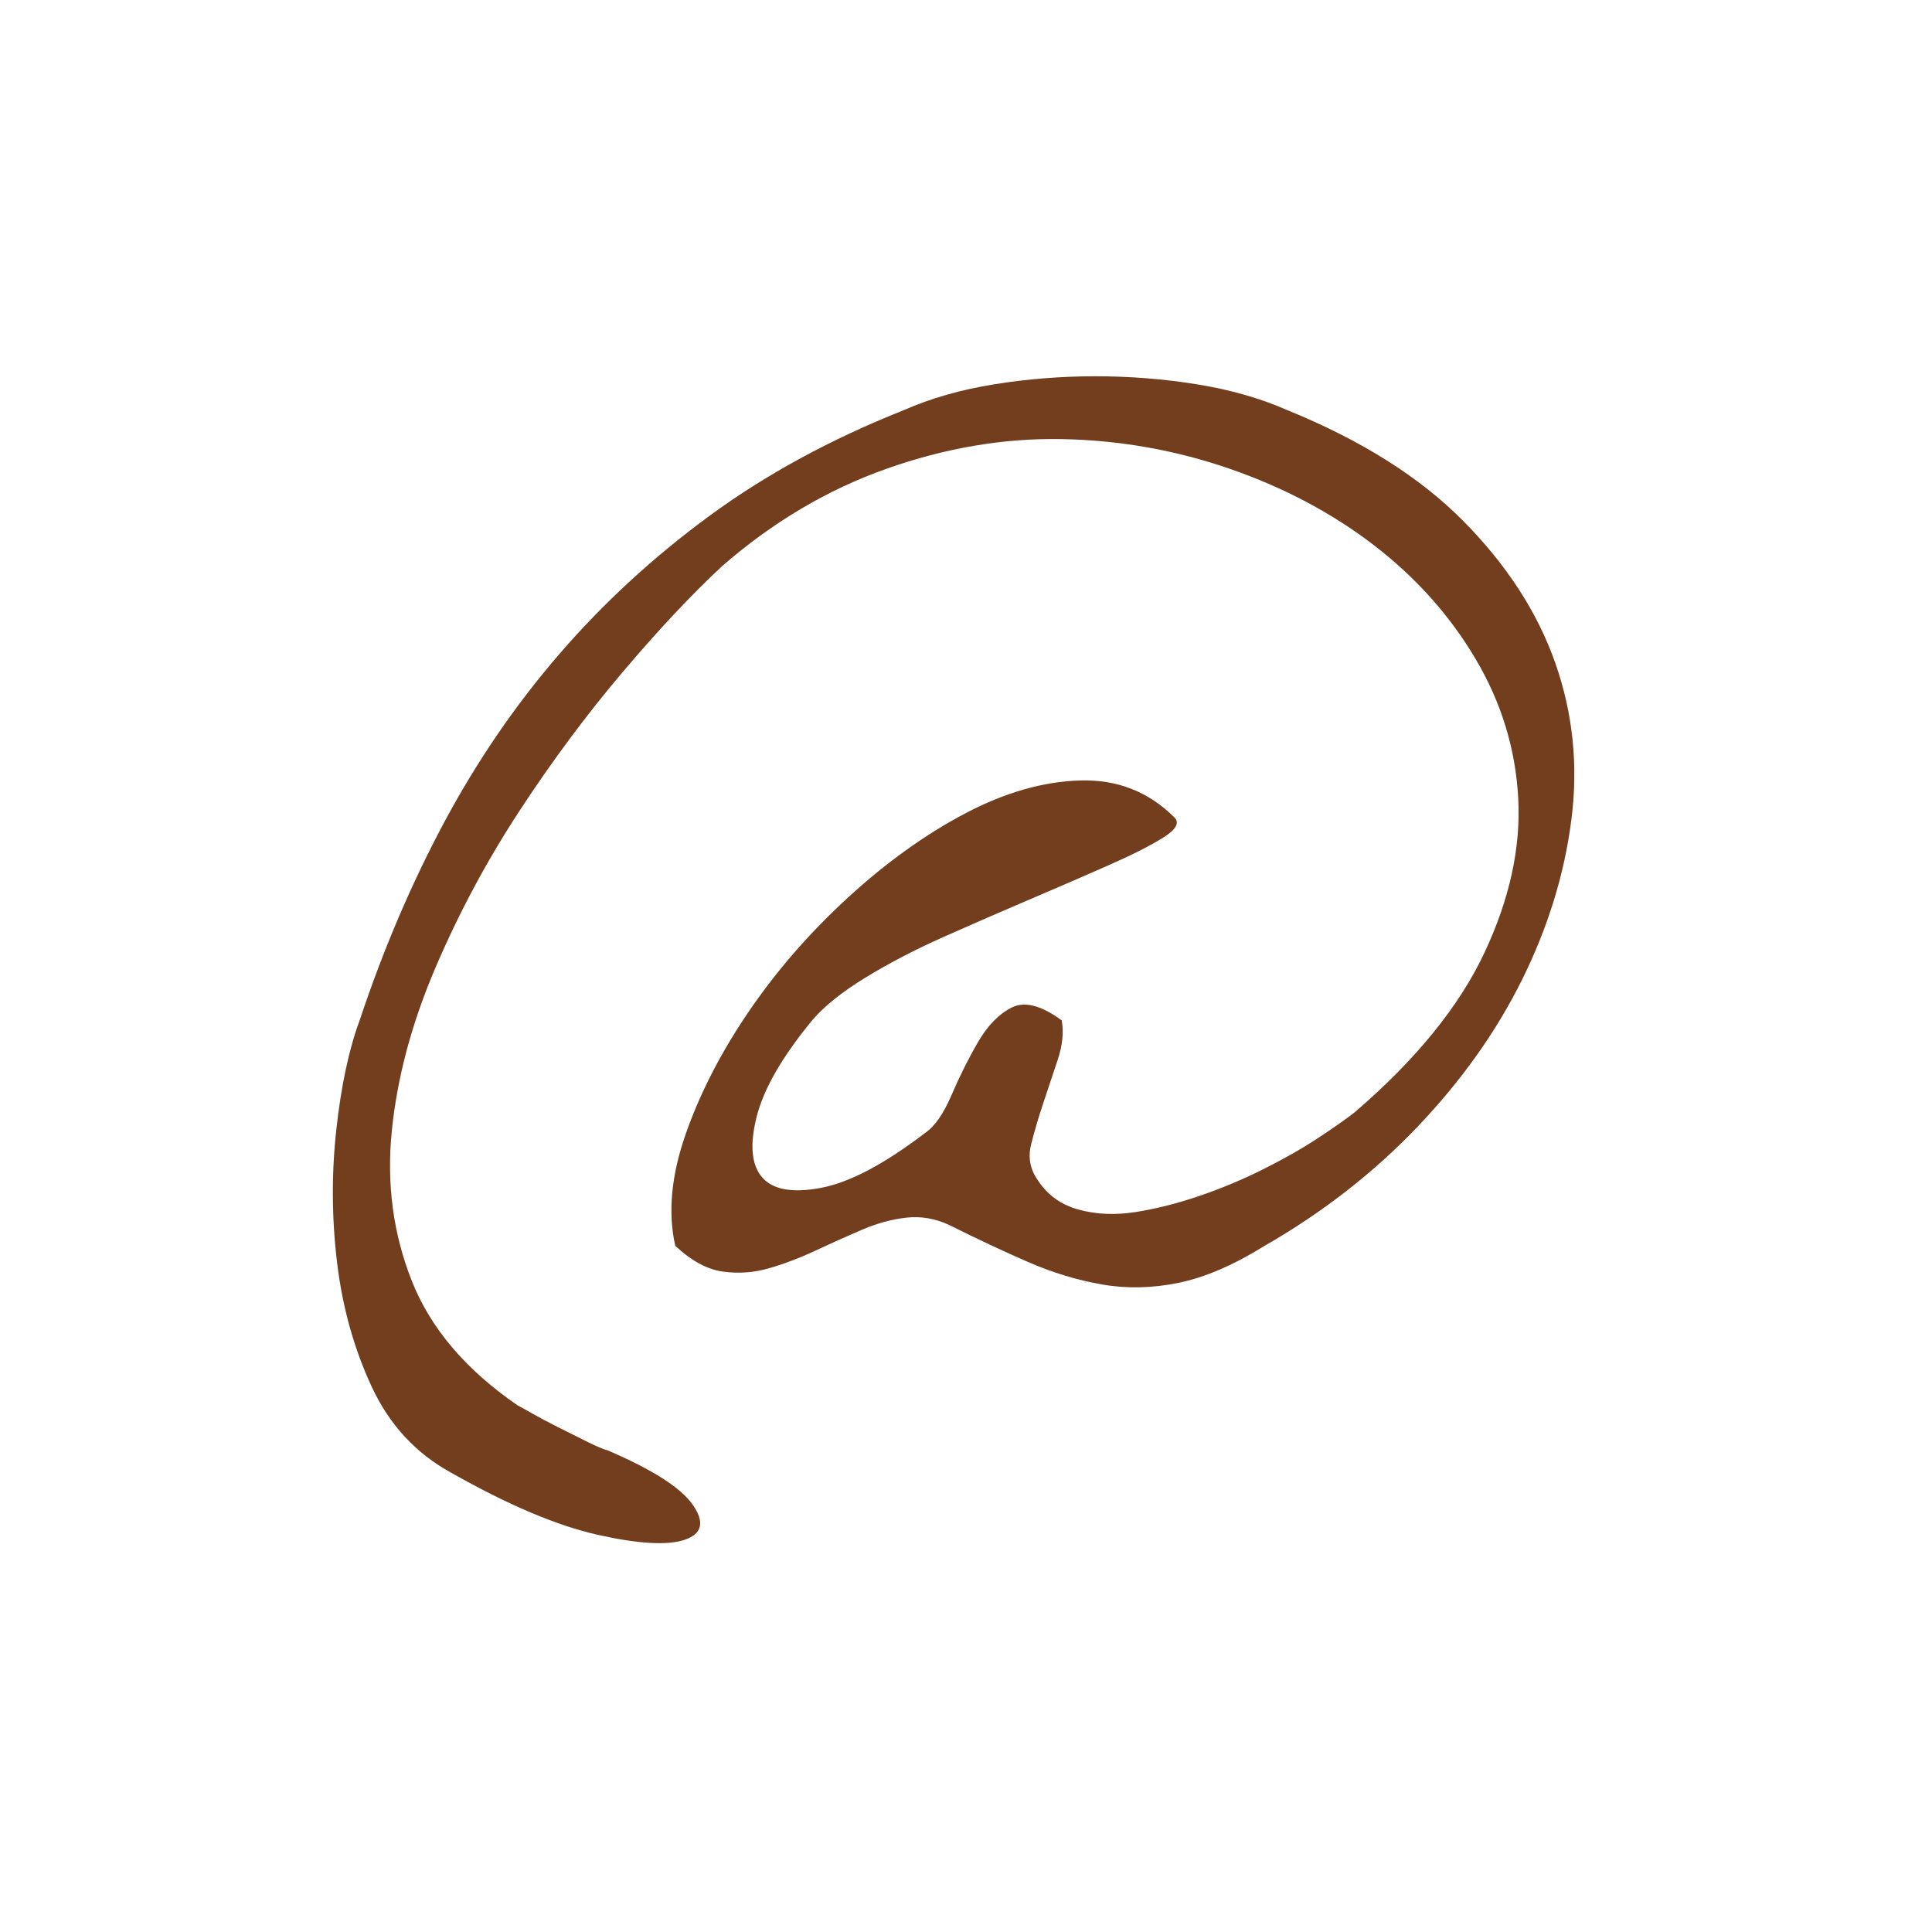 <svg xmlns="http://www.w3.org/2000/svg" xmlns:xlink="http://www.w3.org/1999/xlink" width="1000" zoomAndPan="magnify" viewBox="0 0 750 750" height="1000" preserveAspectRatio="xMidYMid meet" version="1.0"><defs><g/></defs><g fill="#733e1e" fill-opacity="1"><g transform="translate(117.733, 565.519)"><g><path d="M 57.516 6.25 C 43.754 -1.25 33.438 -12.395 26.562 -27.188 C 19.688 -41.988 15.207 -58.035 13.125 -75.328 C 11.039 -92.617 10.938 -109.805 12.812 -126.891 C 14.688 -143.984 17.707 -158.156 21.875 -169.406 C 31.039 -196.906 41.977 -222.531 54.688 -246.281 C 67.406 -270.039 82.305 -291.816 99.391 -311.609 C 116.473 -331.41 135.953 -349.332 157.828 -365.375 C 179.711 -381.414 204.828 -395.066 233.172 -406.328 C 243.586 -410.91 255.254 -414.242 268.172 -416.328 C 281.086 -418.41 294.211 -419.453 307.547 -419.453 C 320.891 -419.453 334.02 -418.41 346.938 -416.328 C 359.852 -414.242 371.52 -410.91 381.938 -406.328 C 410.695 -394.648 433.516 -380.27 450.391 -363.188 C 467.266 -346.102 479.141 -327.766 486.016 -308.172 C 492.898 -288.586 494.984 -268.27 492.266 -247.219 C 489.555 -226.176 483.203 -205.551 473.203 -185.344 C 463.203 -165.133 449.66 -146.066 432.578 -128.141 C 415.492 -110.223 395.695 -94.805 373.188 -81.891 C 361.102 -74.391 349.957 -69.598 339.75 -67.516 C 329.539 -65.43 319.641 -65.223 310.047 -66.891 C 300.461 -68.555 290.879 -71.473 281.297 -75.641 C 271.711 -79.805 261.504 -84.598 250.672 -90.016 C 245.254 -92.516 239.734 -93.453 234.109 -92.828 C 228.484 -92.203 222.75 -90.641 216.906 -88.141 C 211.07 -85.641 205.031 -82.93 198.781 -80.016 C 192.531 -77.098 186.488 -74.805 180.656 -73.141 C 174.82 -71.473 168.883 -71.055 162.844 -71.891 C 156.801 -72.723 150.656 -76.055 144.406 -81.891 C 141.488 -94.805 142.844 -109.285 148.469 -125.328 C 154.094 -141.379 162.32 -157.32 173.156 -173.156 C 183.988 -188.988 196.801 -203.676 211.594 -217.219 C 226.395 -230.77 241.504 -241.609 256.922 -249.734 C 272.336 -257.859 287.234 -262.129 301.609 -262.547 C 315.992 -262.961 328.188 -258.172 338.188 -248.172 C 340.27 -246.086 338.812 -243.484 333.812 -240.359 C 328.812 -237.234 321.828 -233.691 312.859 -229.734 C 303.898 -225.773 293.797 -221.395 282.547 -216.594 C 271.297 -211.801 260.047 -206.906 248.797 -201.906 C 237.547 -196.906 227.332 -191.594 218.156 -185.969 C 208.988 -180.344 202.113 -174.82 197.531 -169.406 C 185.863 -155.238 178.676 -142.734 175.969 -131.891 C 173.258 -121.055 173.988 -113.242 178.156 -108.453 C 182.32 -103.66 189.926 -102.305 200.969 -104.391 C 212.008 -106.473 225.453 -113.555 241.297 -125.641 C 245.047 -128.141 248.484 -133.035 251.609 -140.328 C 254.734 -147.629 258.172 -154.508 261.922 -160.969 C 265.672 -167.426 270.047 -171.906 275.047 -174.406 C 280.047 -176.906 286.504 -175.238 294.422 -169.406 C 295.254 -164.82 294.734 -159.719 292.859 -154.094 C 290.984 -148.469 289.109 -142.836 287.234 -137.203 C 285.359 -131.578 283.797 -126.266 282.547 -121.266 C 281.297 -116.266 282.129 -111.68 285.047 -107.516 C 288.797 -101.68 294.109 -97.828 300.984 -95.953 C 307.859 -94.078 315.254 -93.766 323.172 -95.016 C 331.098 -96.266 339.332 -98.348 347.875 -101.266 C 356.414 -104.18 364.645 -107.617 372.562 -111.578 C 380.477 -115.535 387.457 -119.492 393.5 -123.453 C 399.551 -127.41 404.453 -130.848 408.203 -133.766 C 431.953 -154.191 448.723 -174.82 458.516 -195.656 C 468.305 -216.5 472.68 -236.504 471.641 -255.672 C 470.598 -274.836 465.078 -292.859 455.078 -309.734 C 445.078 -326.617 431.945 -341.312 415.688 -353.812 C 399.438 -366.312 380.789 -376.207 359.75 -383.5 C 338.707 -390.789 316.93 -394.645 294.422 -395.062 C 271.922 -395.477 249.207 -391.625 226.281 -383.5 C 203.363 -375.375 182.113 -362.77 162.531 -345.688 C 150.863 -334.852 138.047 -321.203 124.078 -304.734 C 110.117 -288.273 96.785 -270.352 84.078 -250.969 C 71.367 -231.594 60.426 -211.176 51.25 -189.719 C 42.082 -168.258 36.457 -147.211 34.375 -126.578 C 32.289 -105.953 34.895 -86.469 42.188 -68.125 C 49.488 -49.789 63.141 -33.75 83.141 -20 C 83.973 -19.582 85.848 -18.539 88.766 -16.875 C 91.68 -15.207 95.016 -13.438 98.766 -11.562 C 102.516 -9.688 106.266 -7.812 110.016 -5.938 C 113.766 -4.062 116.473 -2.914 118.141 -2.5 C 135.648 5 146.695 12.082 151.281 18.75 C 155.863 25.414 154.82 29.895 148.156 32.188 C 141.488 34.477 130.234 33.852 114.391 30.312 C 98.555 26.77 79.598 18.75 57.516 6.25 Z M 57.516 6.25 "/></g></g></g></svg>